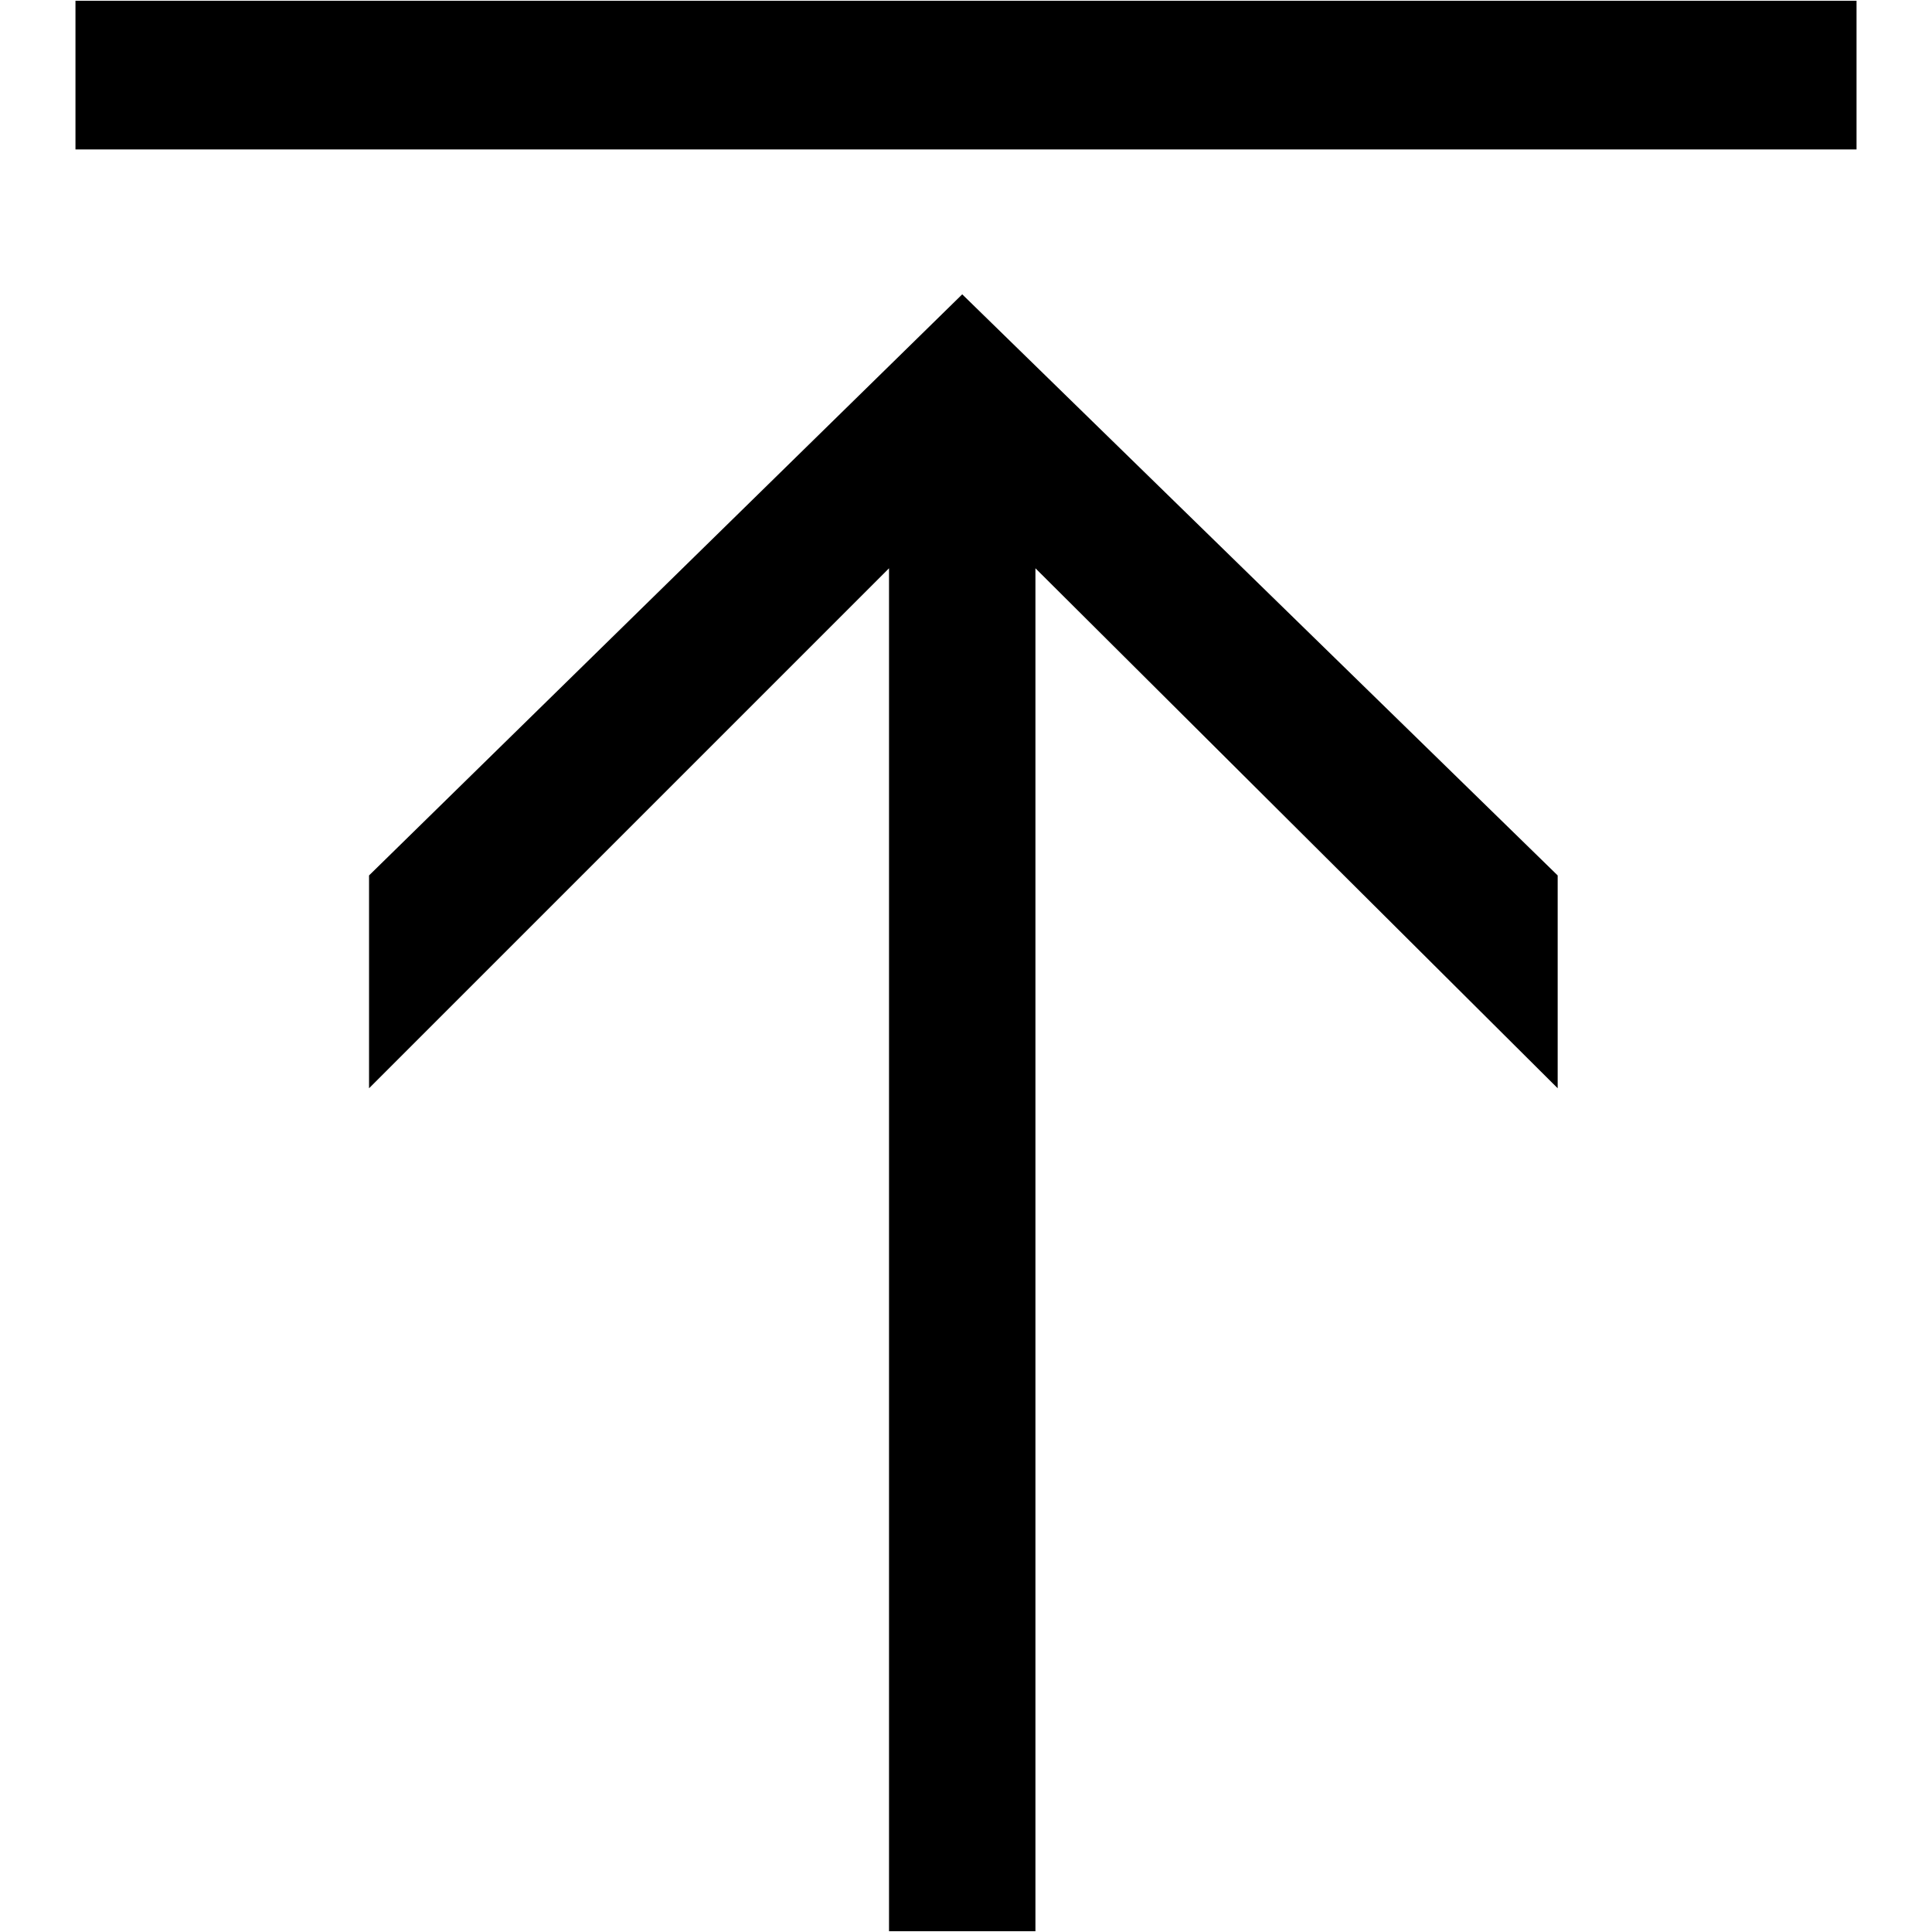 <?xml version="1.0" encoding="utf-8"?>
<!-- Svg Vector Icons : http://www.onlinewebfonts.com/icon -->
<!DOCTYPE svg PUBLIC "-//W3C//DTD SVG 1.1//EN" "http://www.w3.org/Graphics/SVG/1.1/DTD/svg11.dtd">
<svg version="1.1" xmlns="http://www.w3.org/2000/svg" xmlns:xlink="http://www.w3.org/1999/xlink" x="0px" y="0px" viewBox="0 0 256 256" enable-background="new 0 0 256 256" xml:space="preserve">
<g><g><path fill="#000000" d="M10,0.1h236v19.7H10V0.1z"/><path fill="#000000" d="M117.8,255.9V75.3l-68.9,68.9l0-28.2l78.6-77l78.9,77l0,28.2l-69.2-68.9v180.6H117.8z"/></g></g>
</svg>